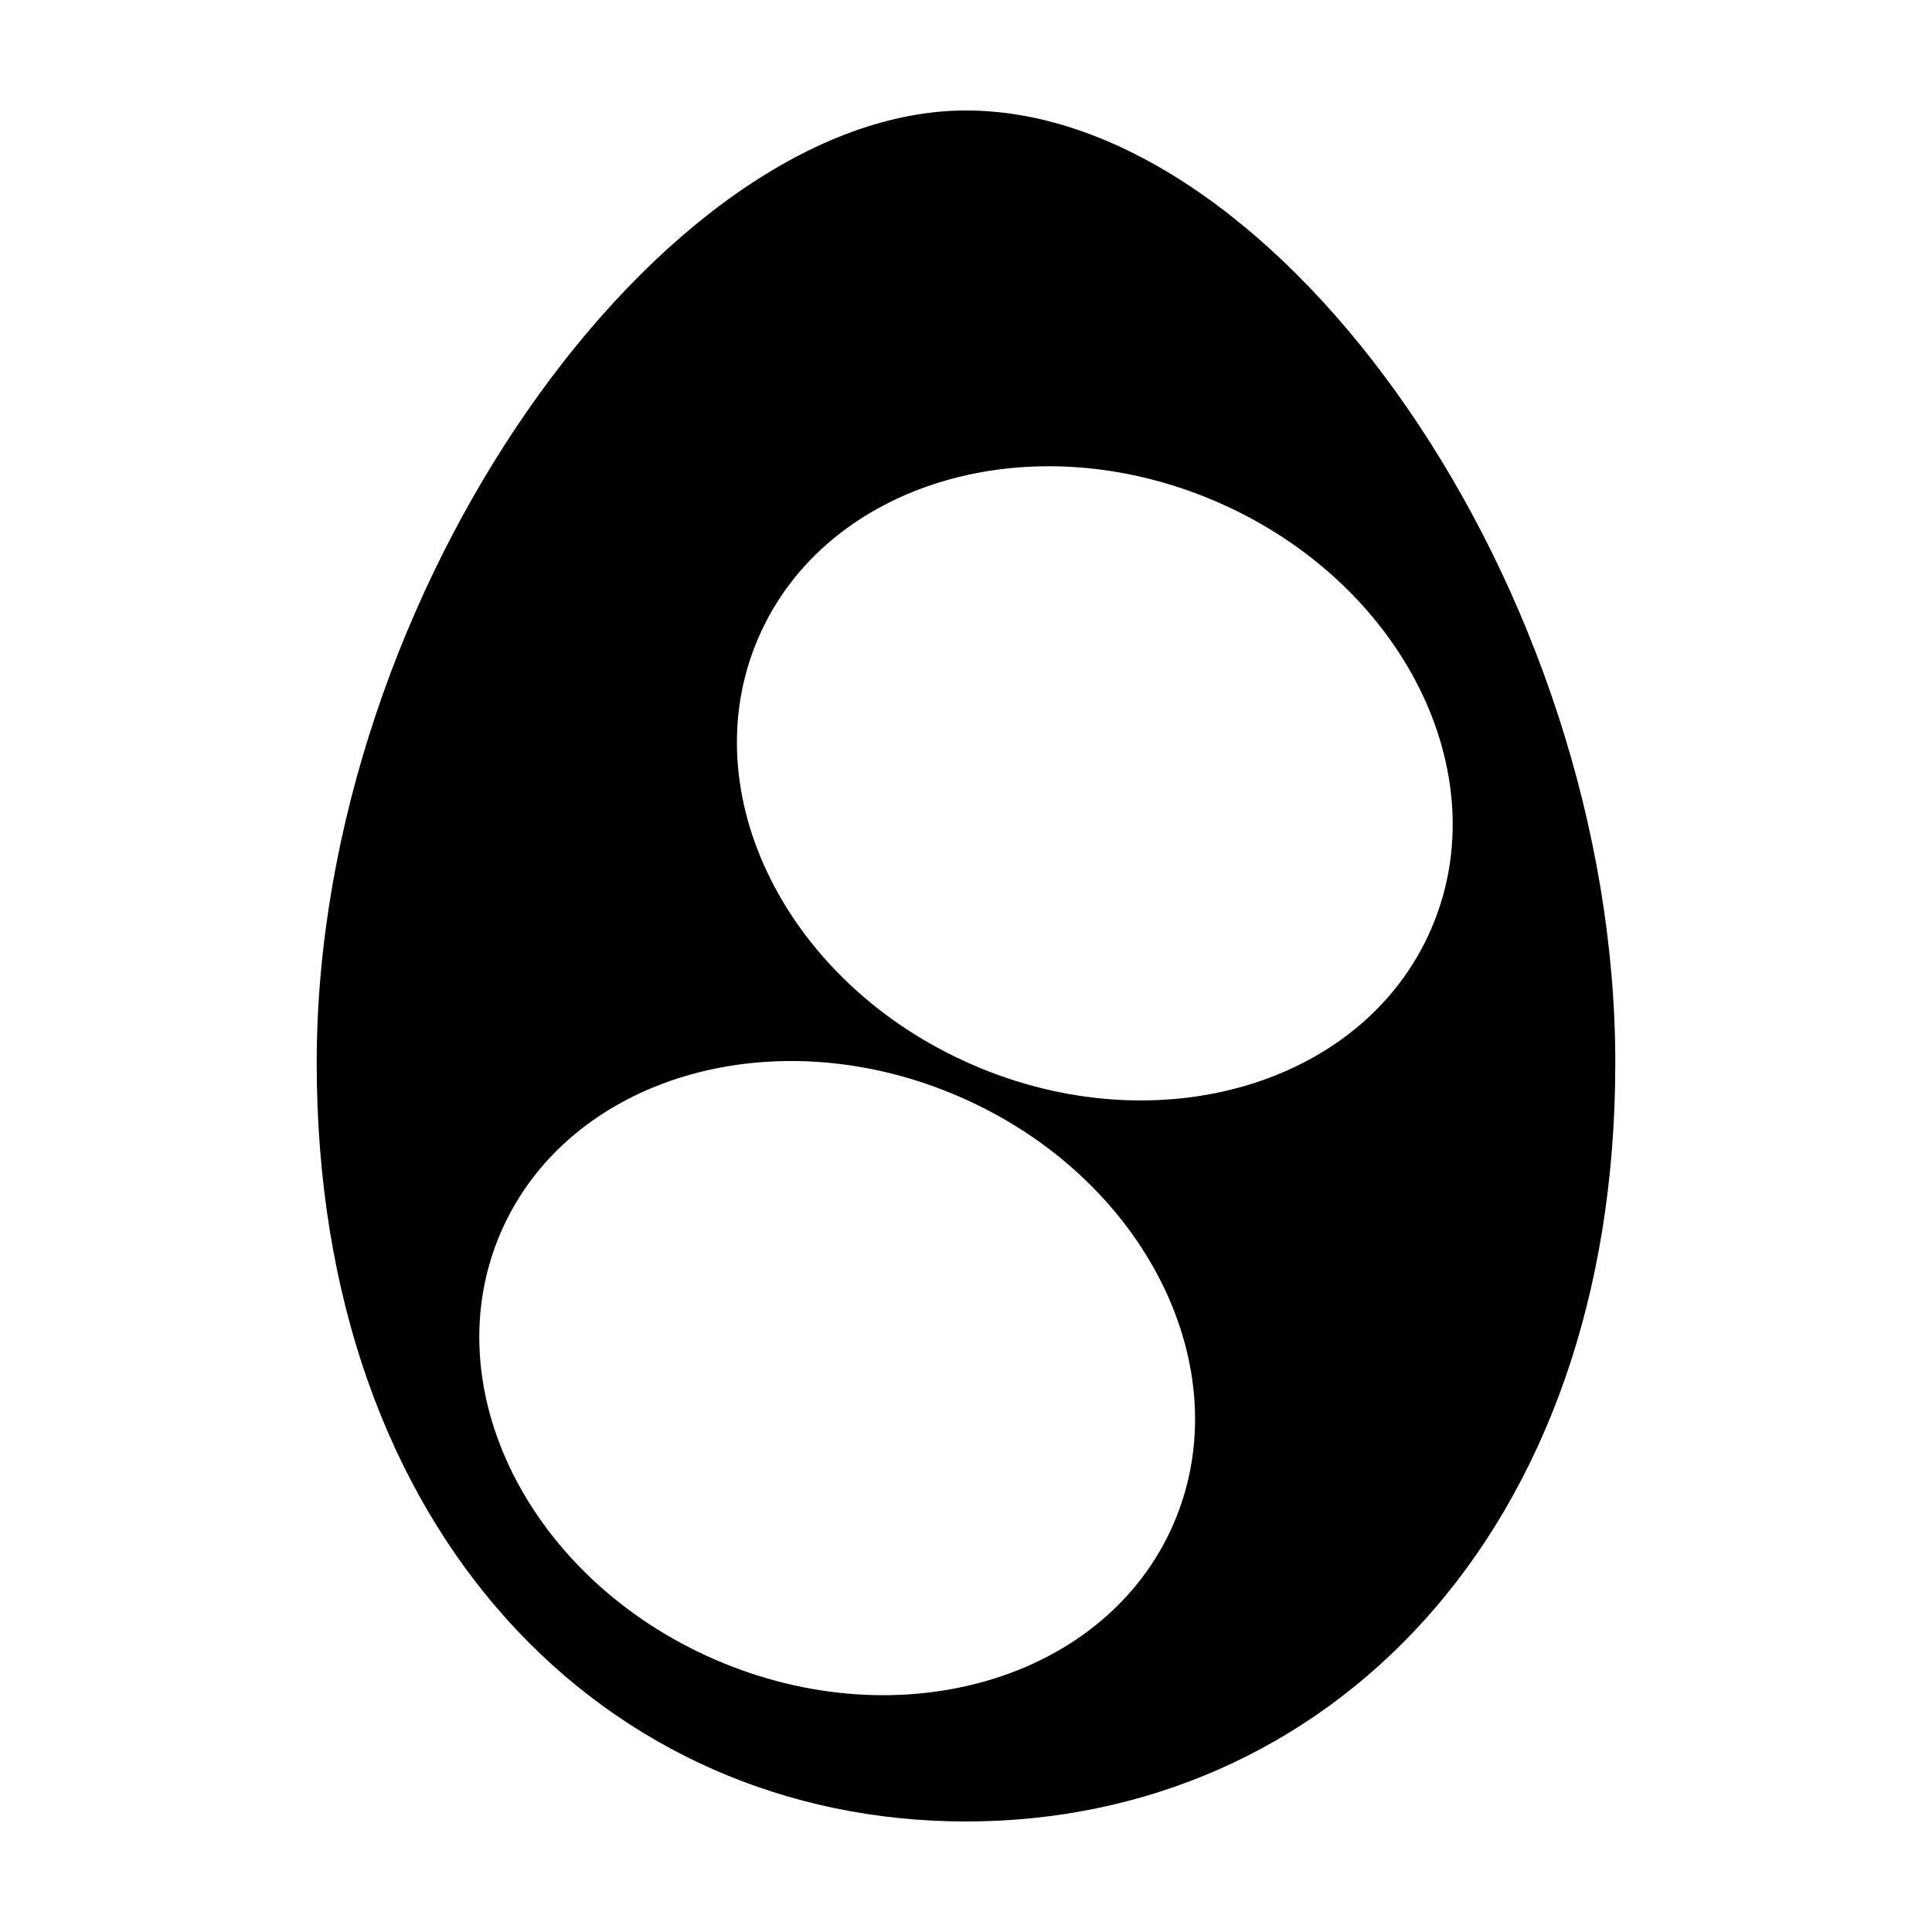 <?xml version="1.0" encoding="UTF-8"?>
<!-- The Best Svg Icon site in the world: iconSvg.co, Visit us! https://iconsvg.co -->
<svg fill="#000000" width="800px" height="800px" version="1.1" viewBox="144 144 512 512" xmlns="http://www.w3.org/2000/svg">
 <path d="m400 173.28c-79.918 0-172.07 127.19-172.07 252.41 0 125.21 77.039 201.02 172.07 201.02s172.07-75.812 172.07-201.02c0-125.21-88.883-252.41-172.07-252.41zm55 374.55c-17.852 41.207-72.23 57.324-121.46 35.996-49.23-21.32-74.668-72.02-56.82-113.23 17.852-41.207 72.234-57.324 121.46-35.996 49.227 21.324 74.676 72.02 56.82 113.23zm-53.188-121.62c-49.227-21.328-74.668-72.031-56.816-113.23 17.852-41.207 72.23-57.324 121.46-36.004 49.227 21.328 74.676 72.031 56.816 113.23-17.852 41.211-72.234 57.332-121.46 36.004z"/>
</svg>
